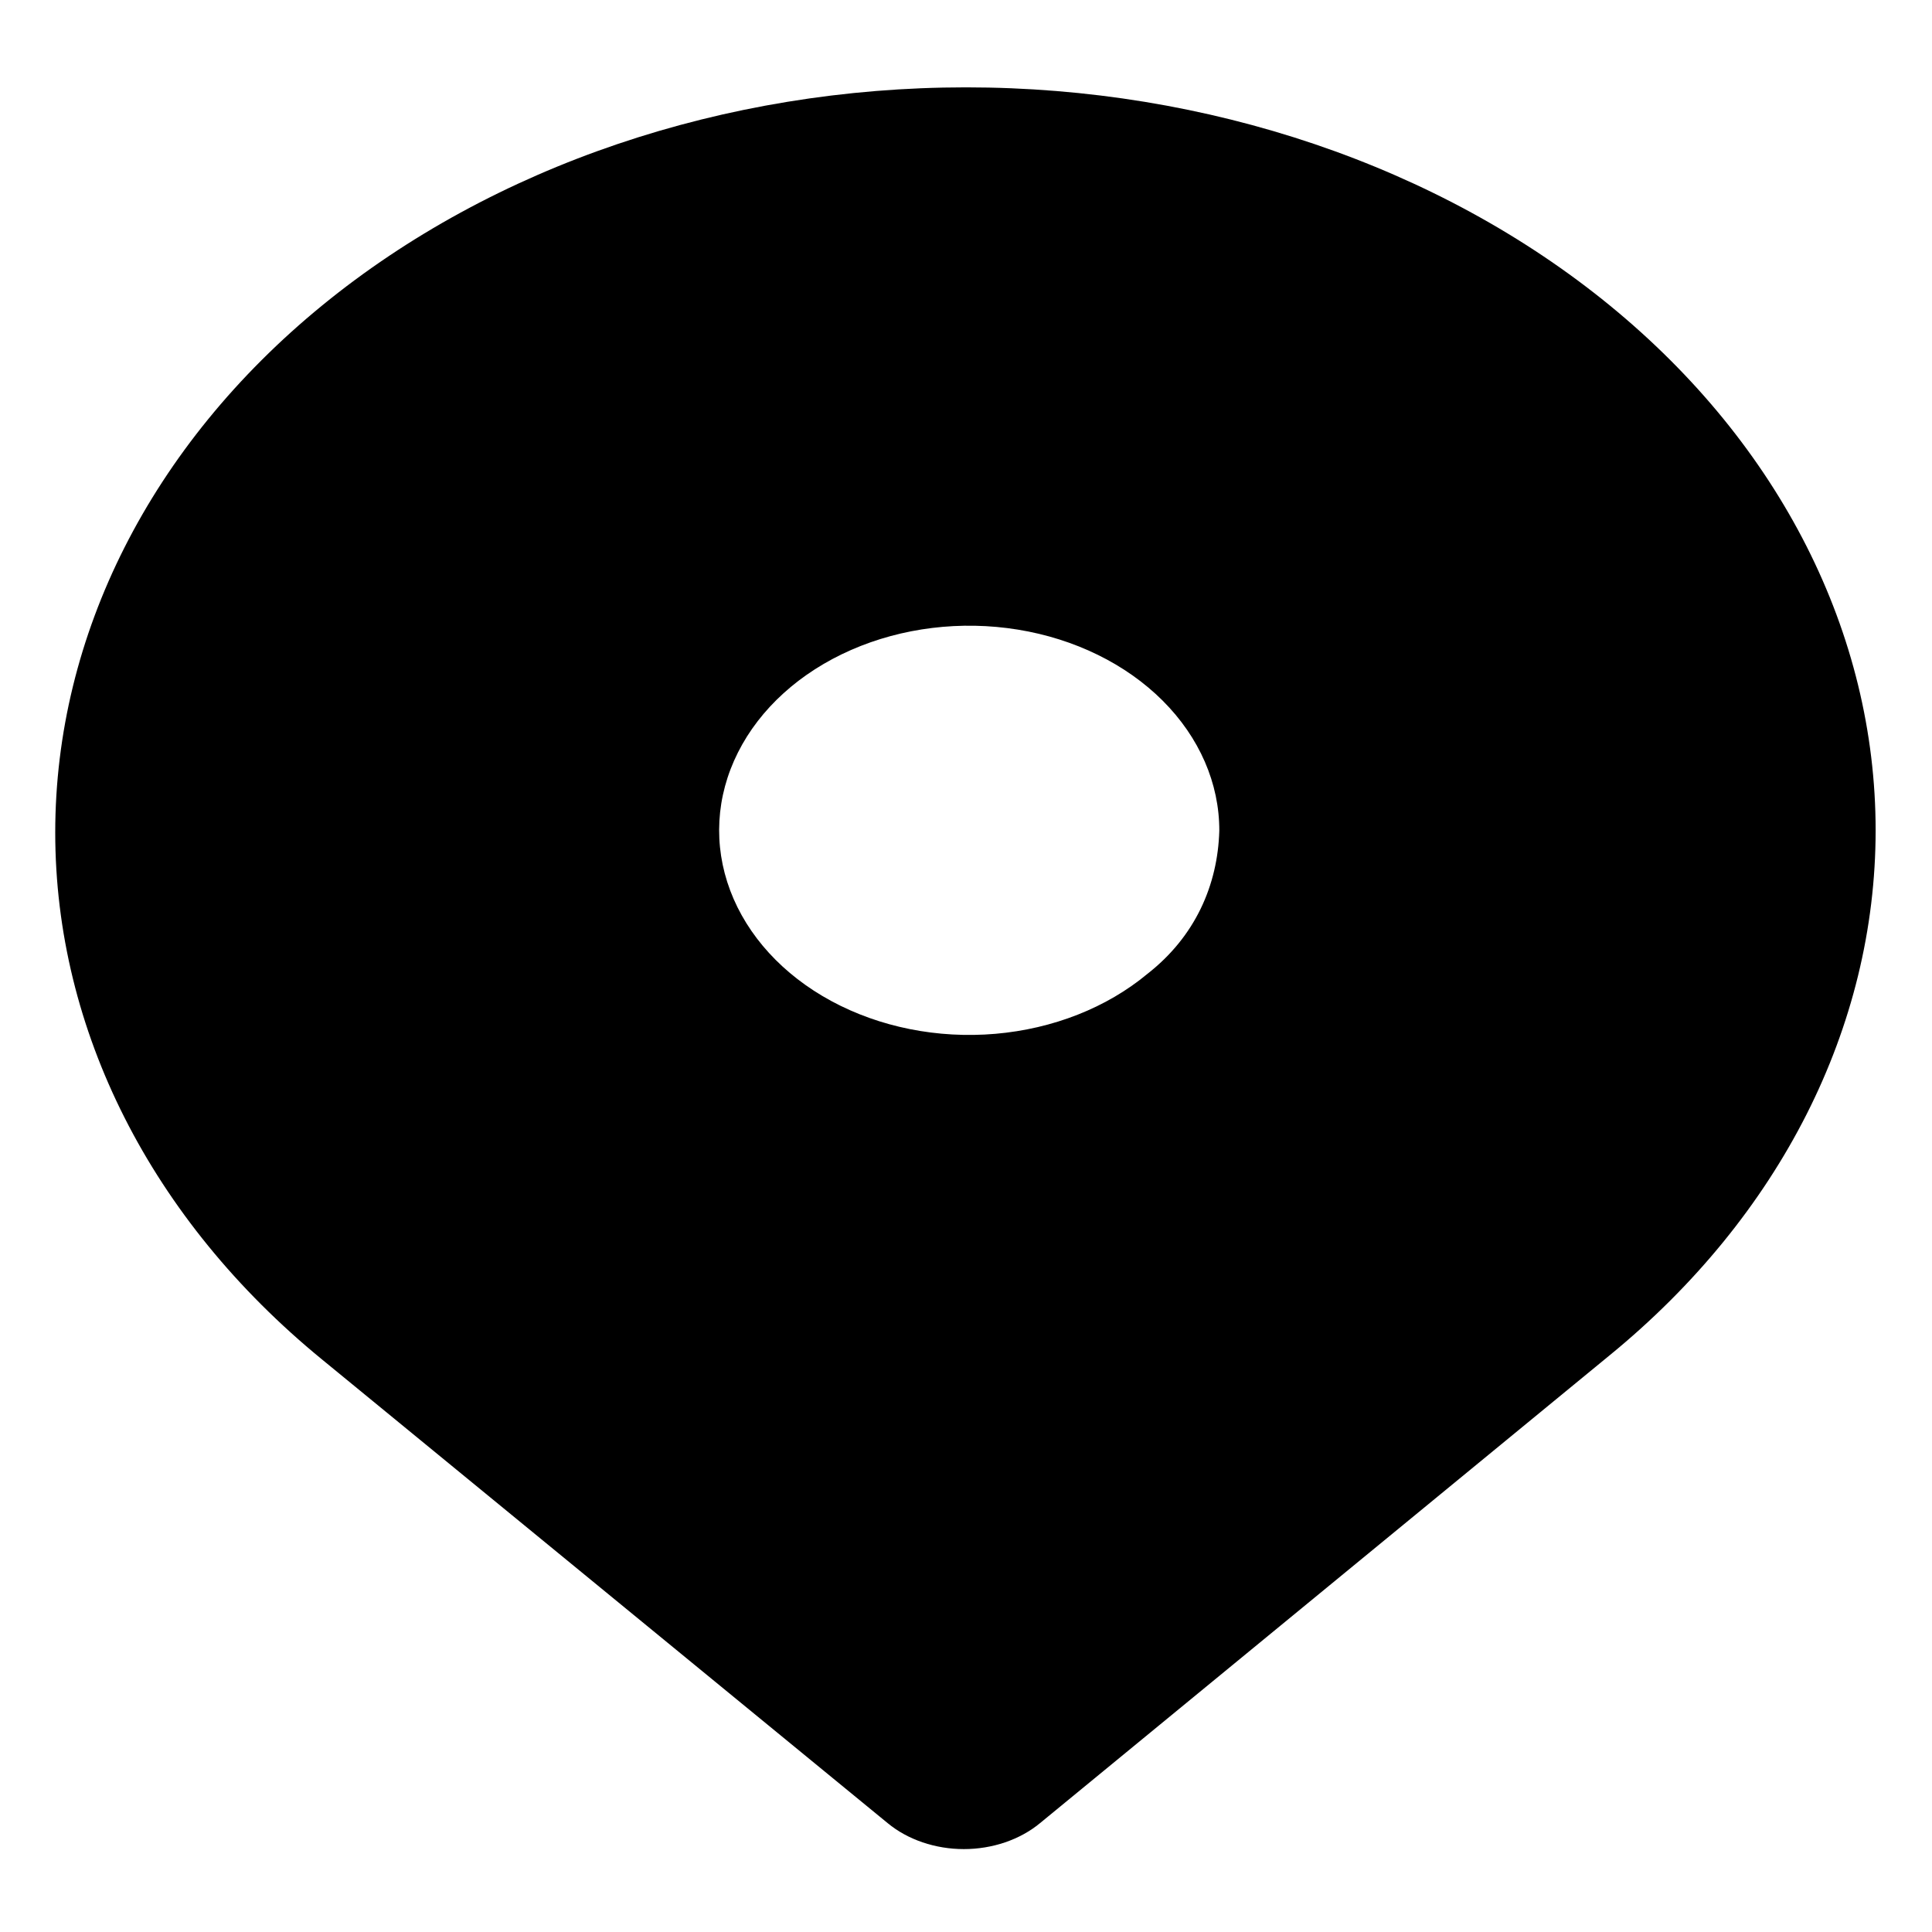 <svg width="56" height="56" viewBox="0 0 56 56" fill="none" xmlns="http://www.w3.org/2000/svg">
<path d="M46.666 8.858C41.716 4.808 35.001 2.532 28 2.532C20.998 2.532 14.284 4.808 9.333 8.858C4.382 12.909 1.601 18.403 1.601 24.131C1.601 29.86 4.382 35.353 9.333 39.404L25.729 52.844C26.018 53.083 26.362 53.272 26.741 53.401C27.12 53.53 27.527 53.597 27.938 53.597C28.348 53.597 28.755 53.53 29.134 53.401C29.513 53.272 29.857 53.083 30.146 52.844L46.666 39.276C51.596 35.243 54.366 29.772 54.366 24.067C54.366 18.363 51.596 12.892 46.666 8.858ZM33.257 28.229C32.079 29.209 30.52 29.822 28.849 29.966C27.178 30.109 25.499 29.774 24.097 29.016C22.695 28.258 21.659 27.125 21.165 25.811C20.671 24.497 20.75 23.084 21.389 21.813C22.027 20.541 23.186 19.491 24.666 18.841C26.147 18.191 27.857 17.982 29.505 18.25C31.153 18.518 32.636 19.246 33.701 20.309C34.765 21.373 35.346 22.706 35.342 24.08C35.297 25.651 34.647 27.144 33.257 28.229Z" fill="black"/>
</svg>
